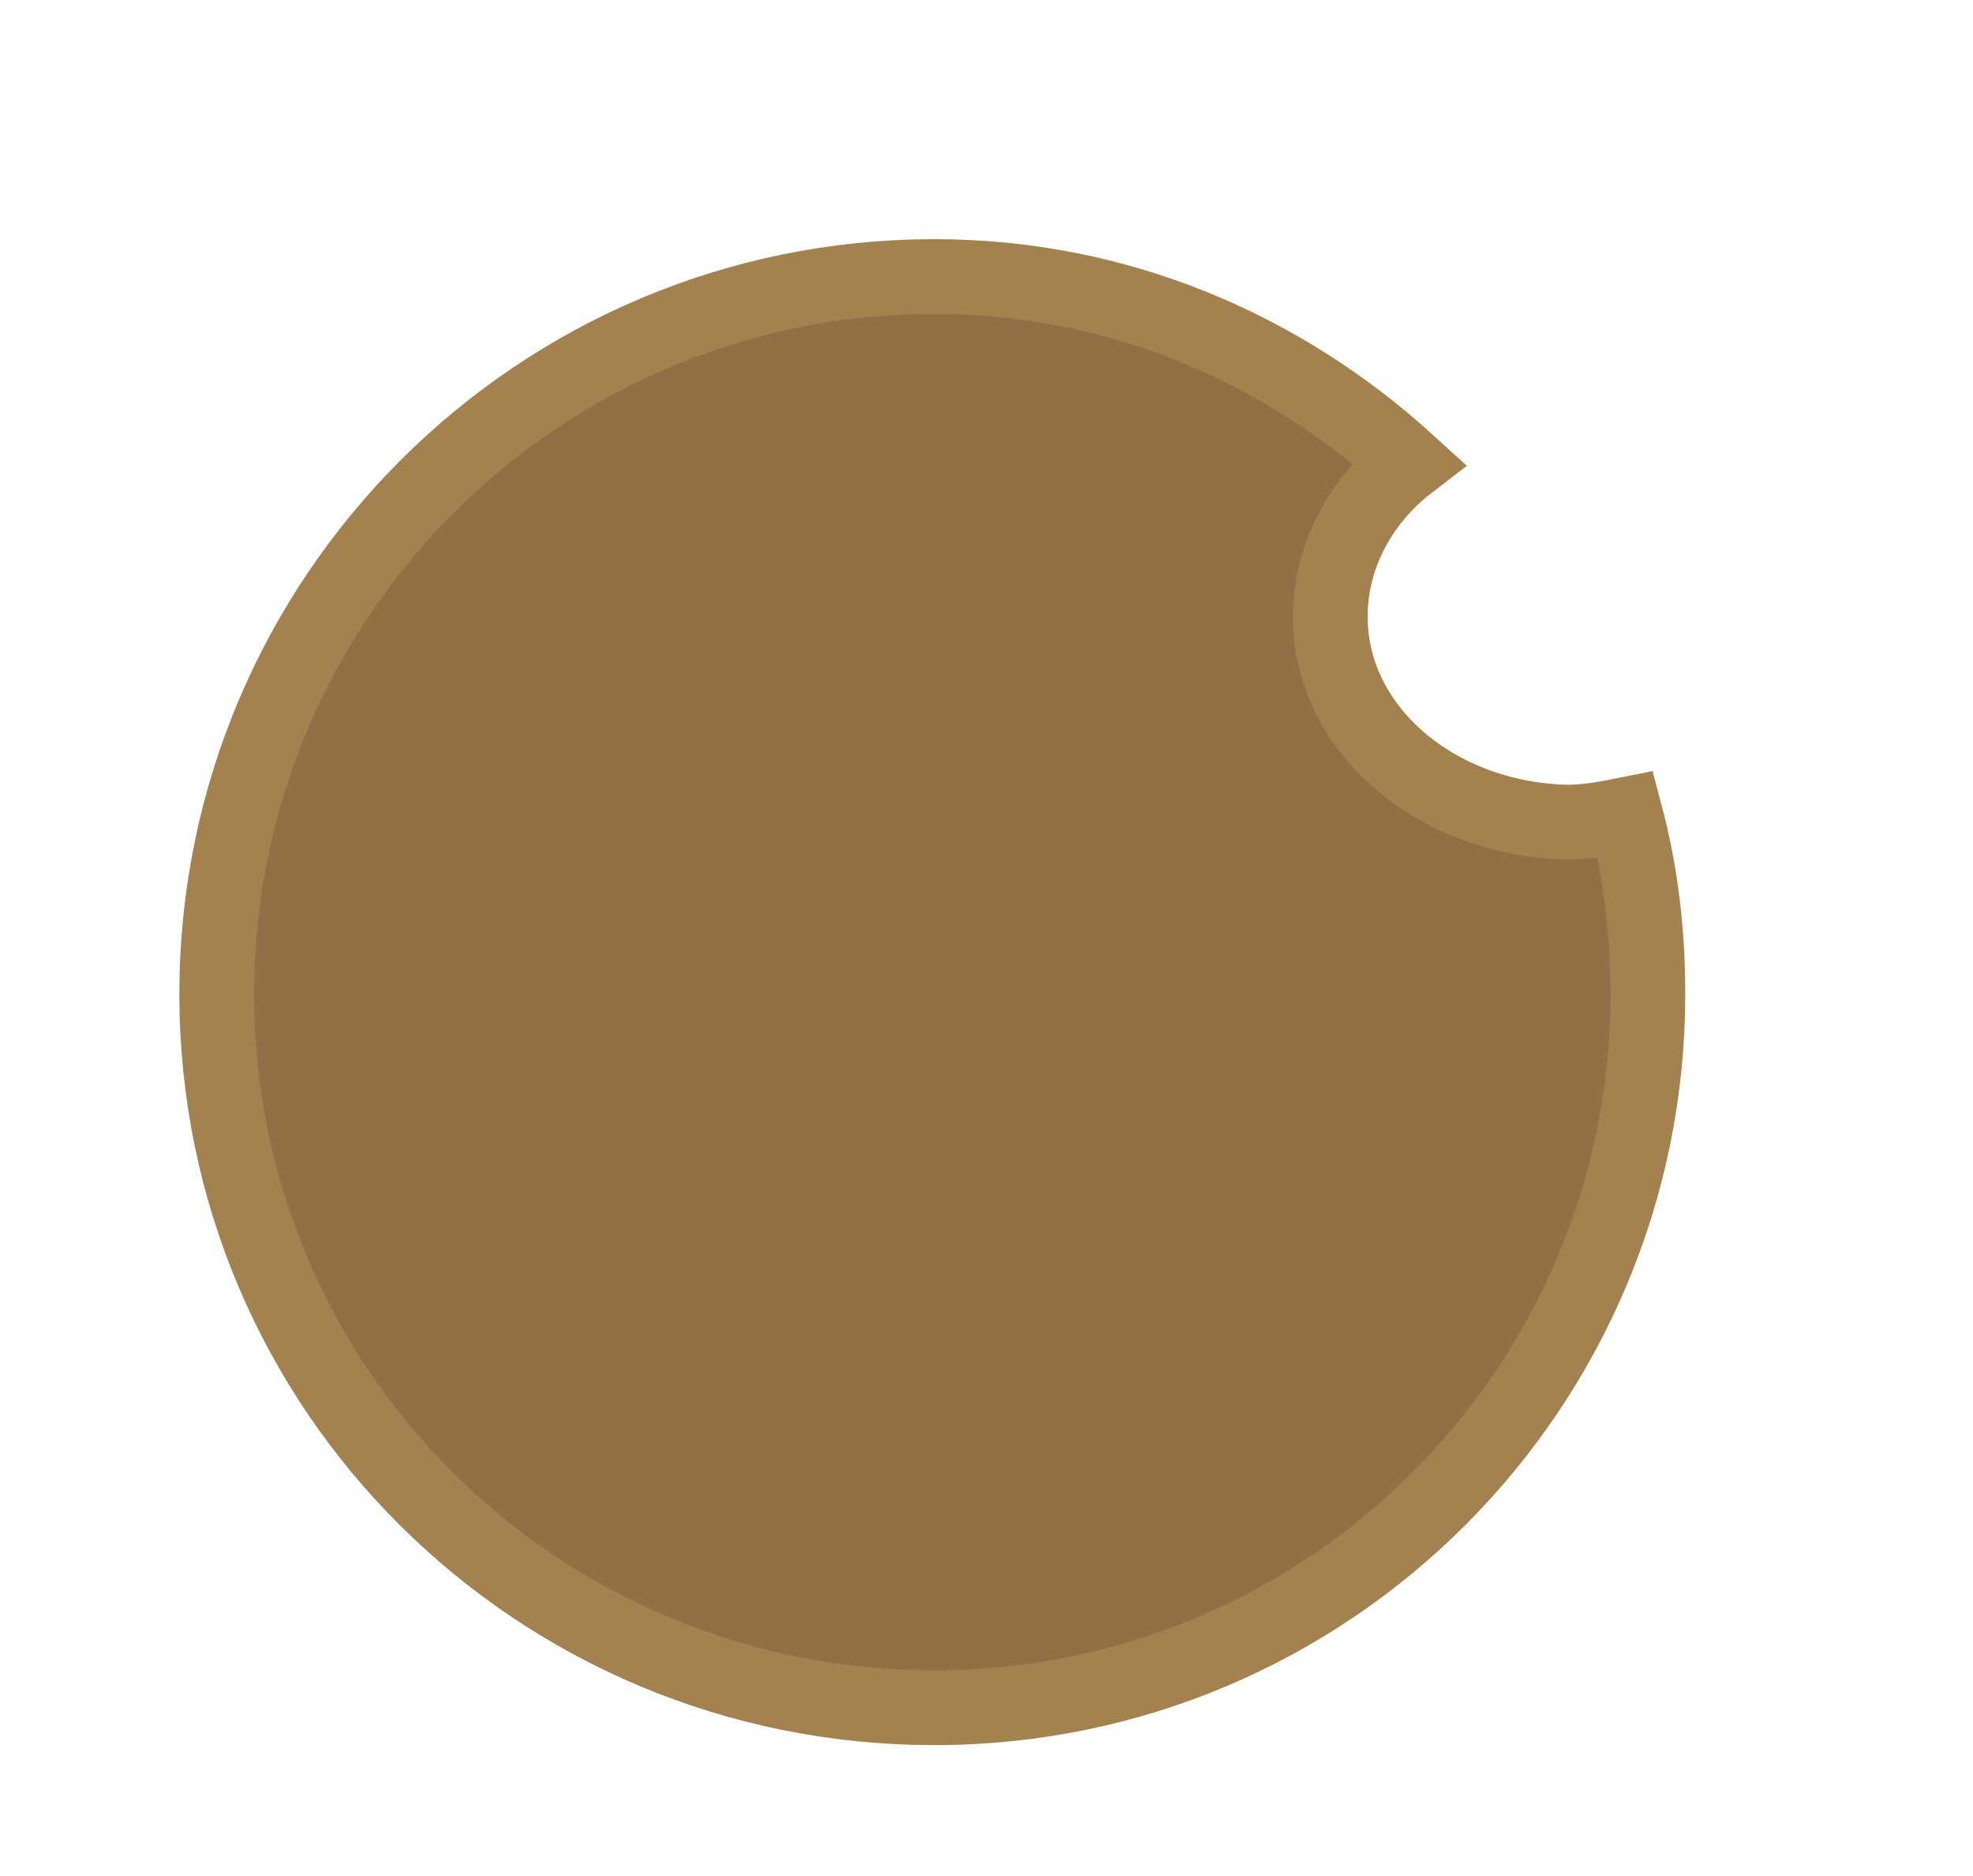 <?xml version="1.0" encoding="utf-8"?>
<!-- Generator: Adobe Illustrator 19.2.1, SVG Export Plug-In . SVG Version: 6.00 Build 0)  -->
<svg version="1.1" id="Layer_1" xmlns="http://www.w3.org/2000/svg" xmlns:xlink="http://www.w3.org/1999/xlink" x="0px" y="0px"
	 viewBox="0 0 52.8 50.2" style="enable-background:new 0 0 52.8 50.2;" xml:space="preserve">
<style type="text/css">
	.st0{clip-path:url(#SVGID_12_);fill:#6B4B2C;}
	.st1{clip-path:url(#SVGID_14_);fill:#A48250;}
	.st2{clip-path:url(#SVGID_16_);fill:#D3A261;}
	.st3{fill:#D7BA8C;}
	.st4{clip-path:url(#SVGID_30_);fill:#6B4B2C;}
	.st5{clip-path:url(#SVGID_32_);fill:#7F5E39;}
	.st6{clip-path:url(#SVGID_34_);fill:#936F46;}
	.st7{clip-path:url(#SVGID_36_);fill:#886044;}
	.st8{fill:#A48250;}
	.st9{clip-path:url(#SVGID_38_);fill:#CF824A;}
	.st10{clip-path:url(#SVGID_40_);fill:#F0AB54;}
	.st11{clip-path:url(#SVGID_42_);fill:#994F26;}
	.st12{clip-path:url(#SVGID_44_);fill:#994F26;}
	.st13{clip-path:url(#SVGID_46_);fill:#994F26;}
	.st14{clip-path:url(#SVGID_48_);fill:#994F26;}
	.st15{clip-path:url(#SVGID_50_);fill:#FFC985;}
	.st16{clip-path:url(#SVGID_52_);fill:#FFC985;}
	.st17{clip-path:url(#SVGID_54_);fill:#CF824A;}
	.st18{clip-path:url(#SVGID_56_);fill:#F0AB54;}
	.st19{clip-path:url(#SVGID_58_);fill:#994F26;}
	.st20{clip-path:url(#SVGID_60_);fill:#994F26;}
	.st21{clip-path:url(#SVGID_62_);fill:#994F26;}
	.st22{clip-path:url(#SVGID_64_);fill:#994F26;}
	.st23{clip-path:url(#SVGID_66_);fill:#FFC985;}
	.st24{clip-path:url(#SVGID_68_);fill:#FFC985;}
	.st25{clip-path:url(#SVGID_70_);fill:#F0AB54;}
	.st26{clip-path:url(#SVGID_72_);fill:#E59E52;}
	.st27{clip-path:url(#SVGID_74_);fill:#F7BD57;}
	.st28{clip-path:url(#SVGID_76_);fill:#F0AB54;}
	.st29{clip-path:url(#SVGID_78_);fill:#E59E52;}
	.st30{clip-path:url(#SVGID_80_);fill:#F0AB54;}
	.st31{clip-path:url(#SVGID_82_);fill:#FFD166;}
	.st32{clip-path:url(#SVGID_84_);fill:#FFE88F;}
	.st33{clip-path:url(#SVGID_86_);fill:#FFD470;}
	.st34{clip-path:url(#SVGID_88_);fill:#F5B559;}
	.st35{clip-path:url(#SVGID_96_);fill:#D9945C;}
	.st36{clip-path:url(#SVGID_98_);fill:#F0AB54;}
	.st37{clip-path:url(#SVGID_100_);fill:#FFD166;}
	.st38{clip-path:url(#SVGID_102_);fill:#E5A366;}
	.st39{fill:#F7BD57;}
	.st40{clip-path:url(#SVGID_110_);fill:#CD9470;}
	.st41{clip-path:url(#SVGID_112_);fill:#F0AB72;}
	.st42{clip-path:url(#SVGID_114_);fill:#FFD17E;}
	.st43{clip-path:url(#SVGID_116_);fill:#DBA37A;}
	.st44{fill:#F7BD79;}
	.st45{fill:#7F5E39;}
	.st46{fill:#936F46;}
	.st47{fill:#FFD166;stroke:#E5A366;stroke-width:2;stroke-miterlimit:10;}
	.st48{fill:#FFD17E;stroke:#DBA37A;stroke-width:2;stroke-miterlimit:10;}
	.st49{fill:#936F46;stroke:#A48250;stroke-width:2;stroke-miterlimit:10;}
</style>
<g>
	<defs>
		<rect id="SVGID_35_" x="-34.7" y="62.3" width="124.9" height="372"/>
	</defs>
	<clipPath id="SVGID_2_">
		<use xlink:href="#SVGID_35_"  style="overflow:visible;"/>
	</clipPath>
</g>
<g>
	<path class="st49" d="M35.6,16.5c0-1.6,0.8-3.1,2.1-4.1C34.3,9.3,29.9,7.4,25,7.4C14.4,7.4,5.8,16,5.8,26.6S14.4,45.7,25,45.7
		s19.1-8.6,19.1-19.1c0-1.7-0.2-3.3-0.6-4.8c-0.5,0.1-1,0.2-1.6,0.2C38.4,21.9,35.6,19.5,35.6,16.5z"/>
</g>
</svg>
